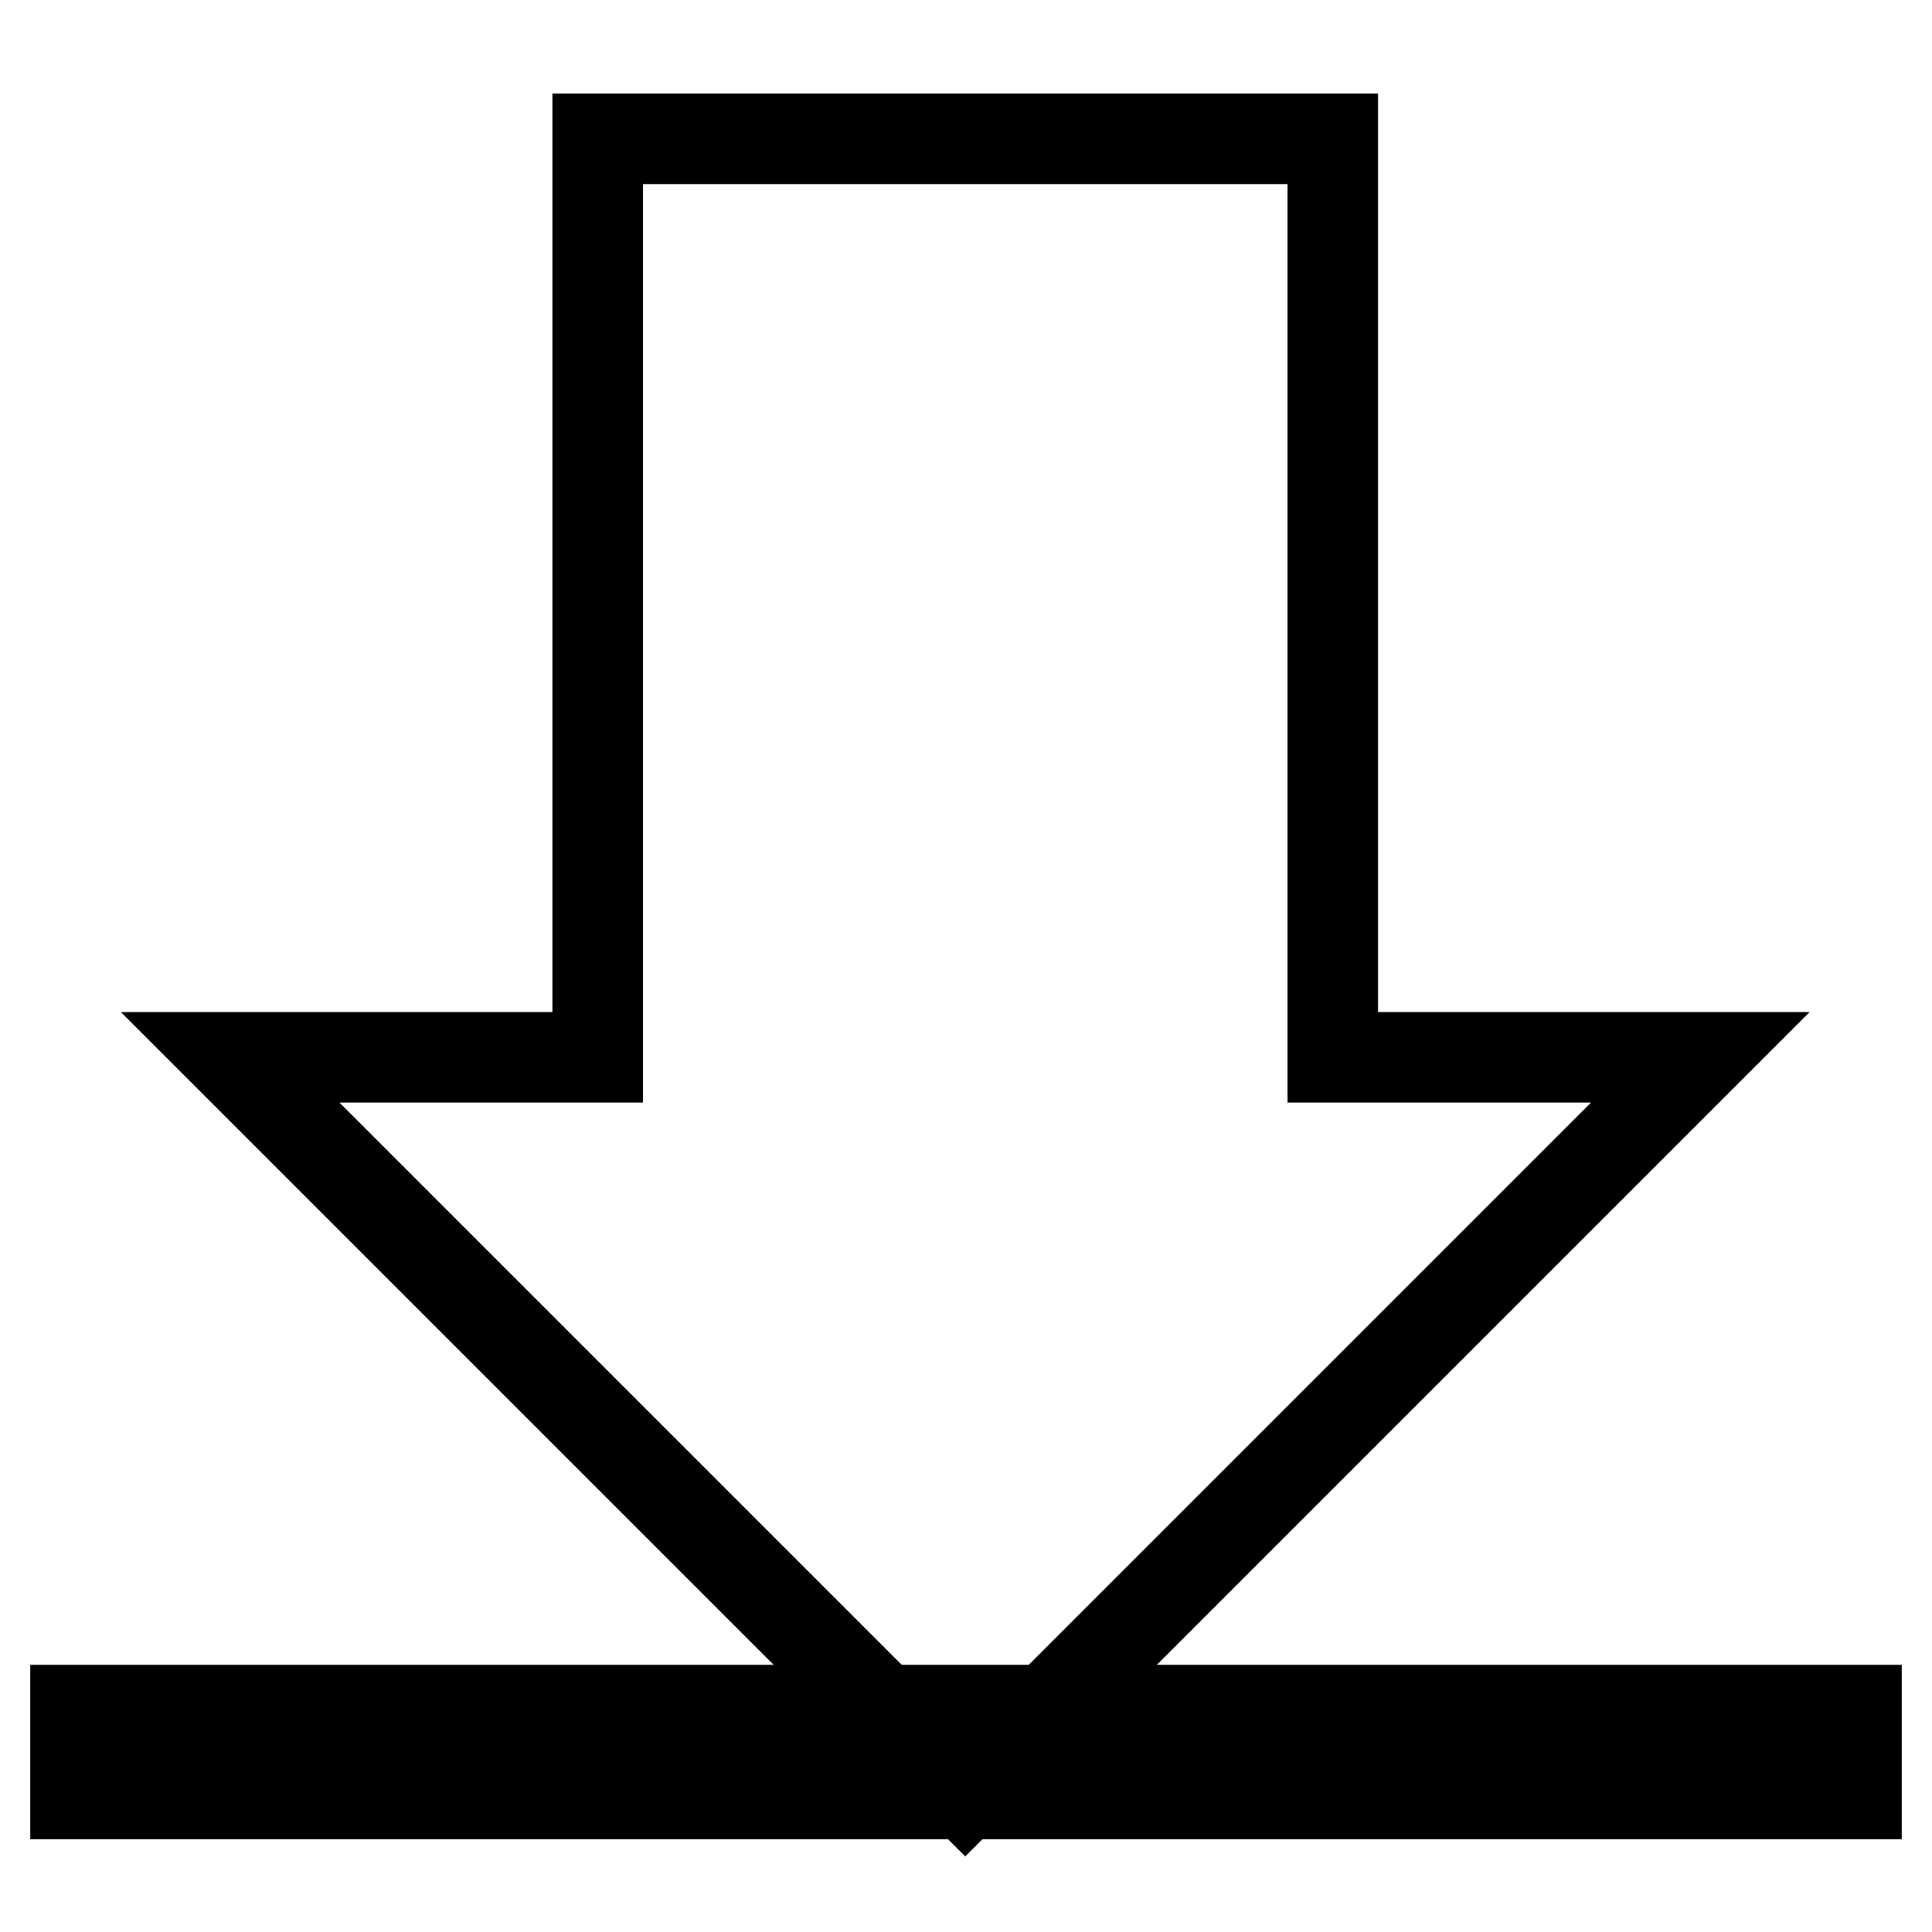 <?xml version="1.0" encoding="utf-8"?>
<!-- Svg Vector Icons : http://www.onlinewebfonts.com/icon -->
<!DOCTYPE svg PUBLIC "-//W3C//DTD SVG 1.1//EN" "http://www.w3.org/Graphics/SVG/1.1/DTD/svg11.dtd">
<svg version="1.1" xmlns="http://www.w3.org/2000/svg" xmlns:xlink="http://www.w3.org/1999/xlink" x="0px" y="0px" viewBox="0 0 256 256" enable-background="new 0 0 256 256" xml:space="preserve">
<g><g><path stroke-width="12" fill-opacity="0" stroke="#000000"  d="M225.3,140.1h-48.7V18.4H79.2v121.7H30.5l97.4,97.4L225.3,140.1z"/><path stroke-width="12" fill-opacity="0" stroke="#000000"  d="M10,226.6h236v11.1H10V226.6z"/></g></g>
</svg>